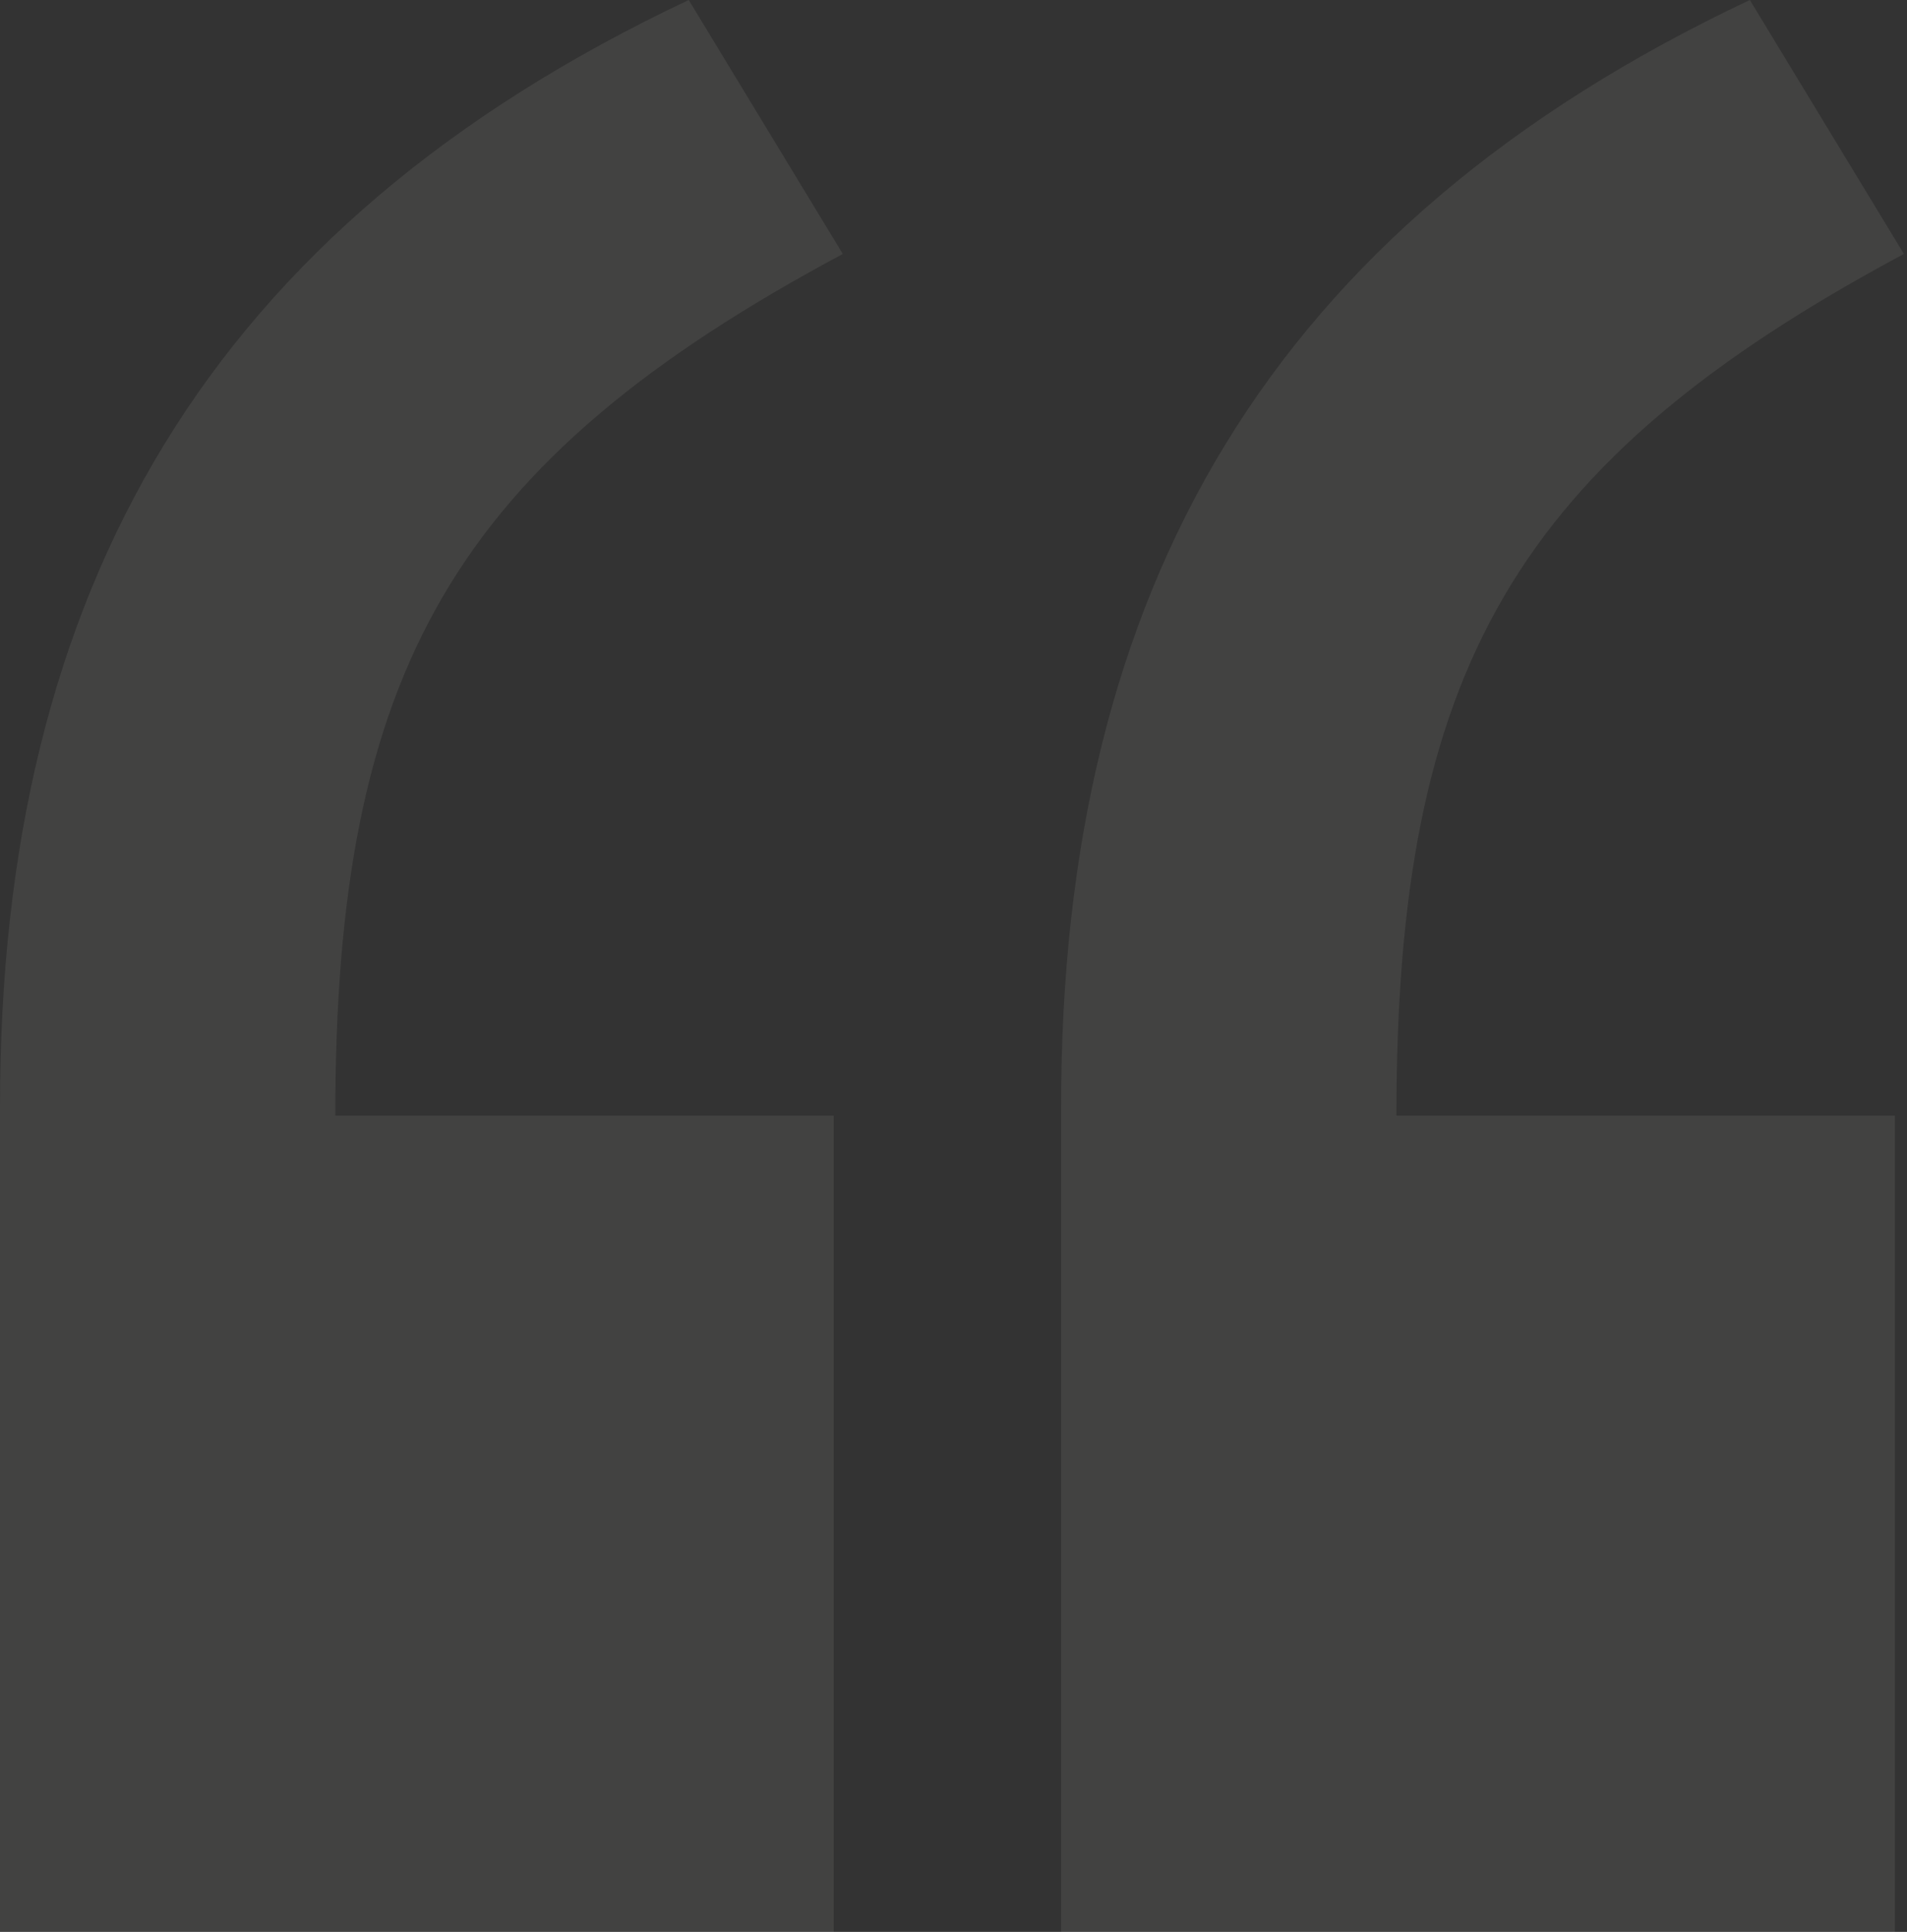 <svg width="157" height="159" viewBox="0 0 157 159" fill="none" xmlns="http://www.w3.org/2000/svg">
<rect x="0" y="0" width="157" height="159" fill="#333333" stroke="none"/>
<path id="&#226;&#128;&#156;" d="M156.746 20.901L144.062 0C104.52 18.662 87.359 48.521 87.359 91.07V159H156V91.817H114.965C114.965 55.239 124.664 38.07 156.746 20.901ZM69.387 20.901L56.703 0C17.16 18.662 0 48.521 0 91.07V159H68.641V91.817H27.605C27.605 55.239 37.305 38.07 69.387 20.901Z" fill="#F8F3EB" fill-opacity="0.08"/>
</svg>
